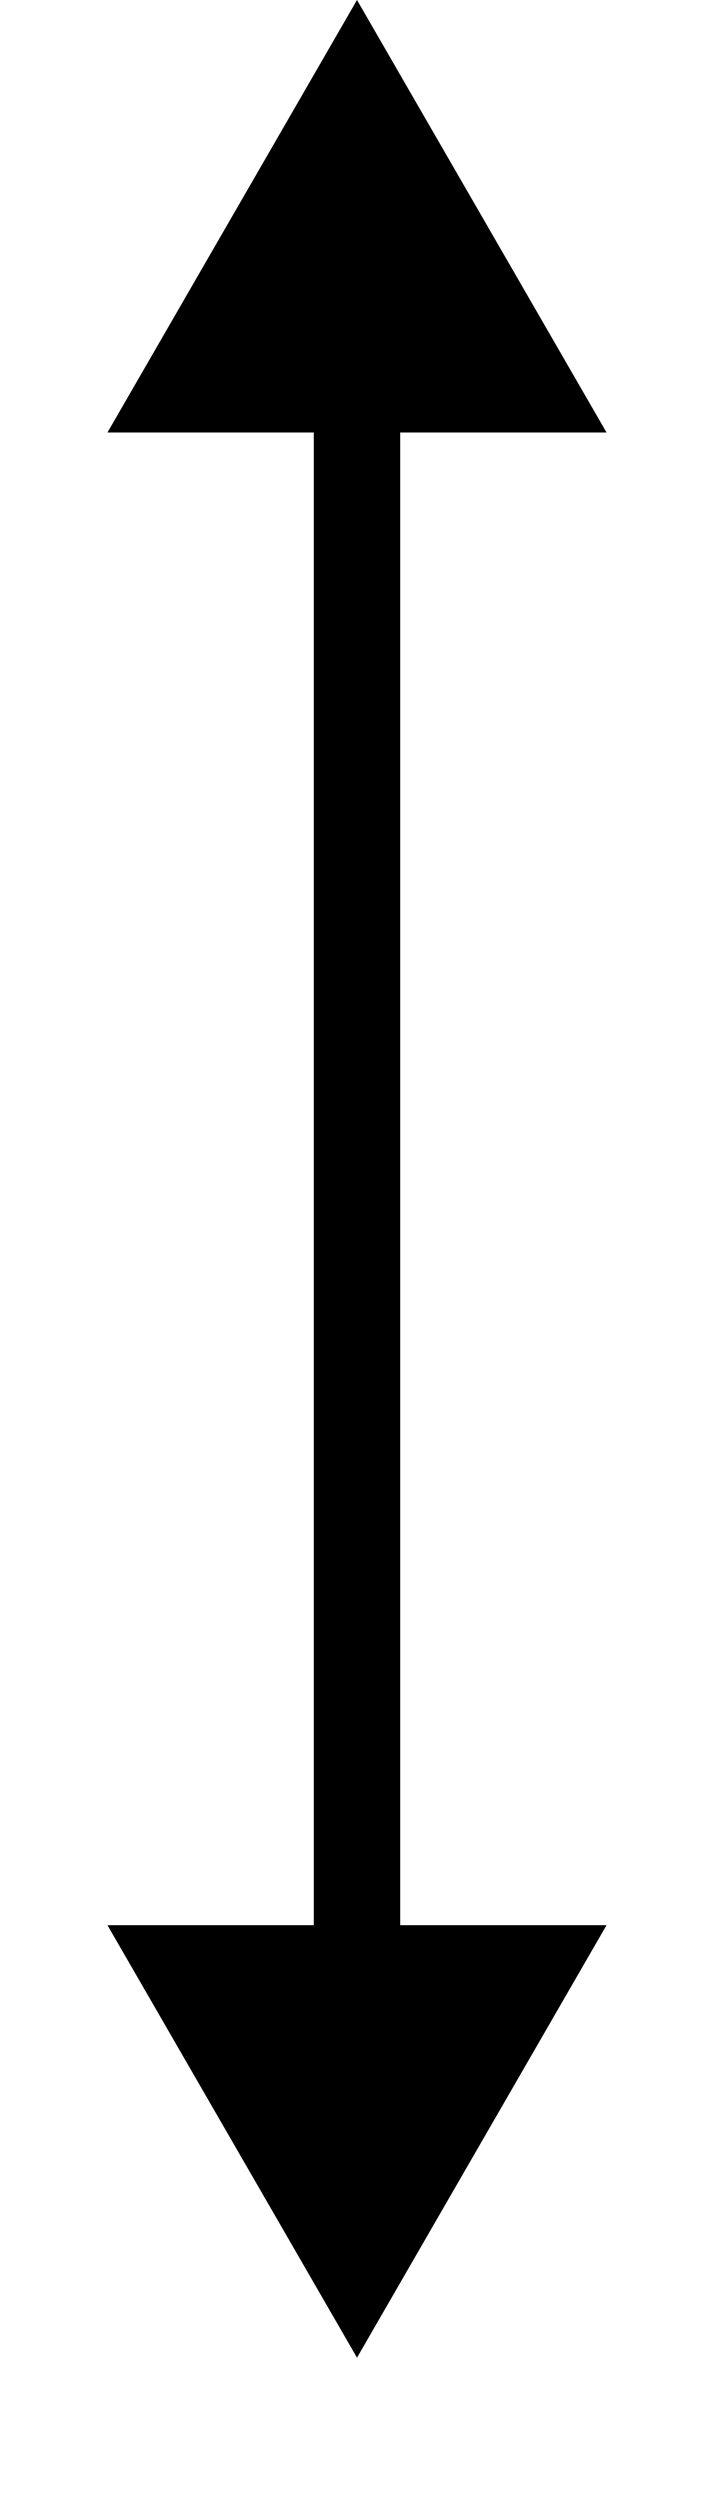<?xml version="1.0" encoding="utf-8"?>
<svg xmlns="http://www.w3.org/2000/svg" fill="none" height="100%" overflow="visible" preserveAspectRatio="none" style="display: block;" viewBox="0 0 4 14" width="100%">
<path d="M2 0L0.602 2.422H3.398L2 0ZM2 13.203L3.398 10.781H0.602L2 13.203ZM2 2.18H1.758V11.024H2H2.242V2.18H2Z" fill="black" id="Vector 423"/>
</svg>